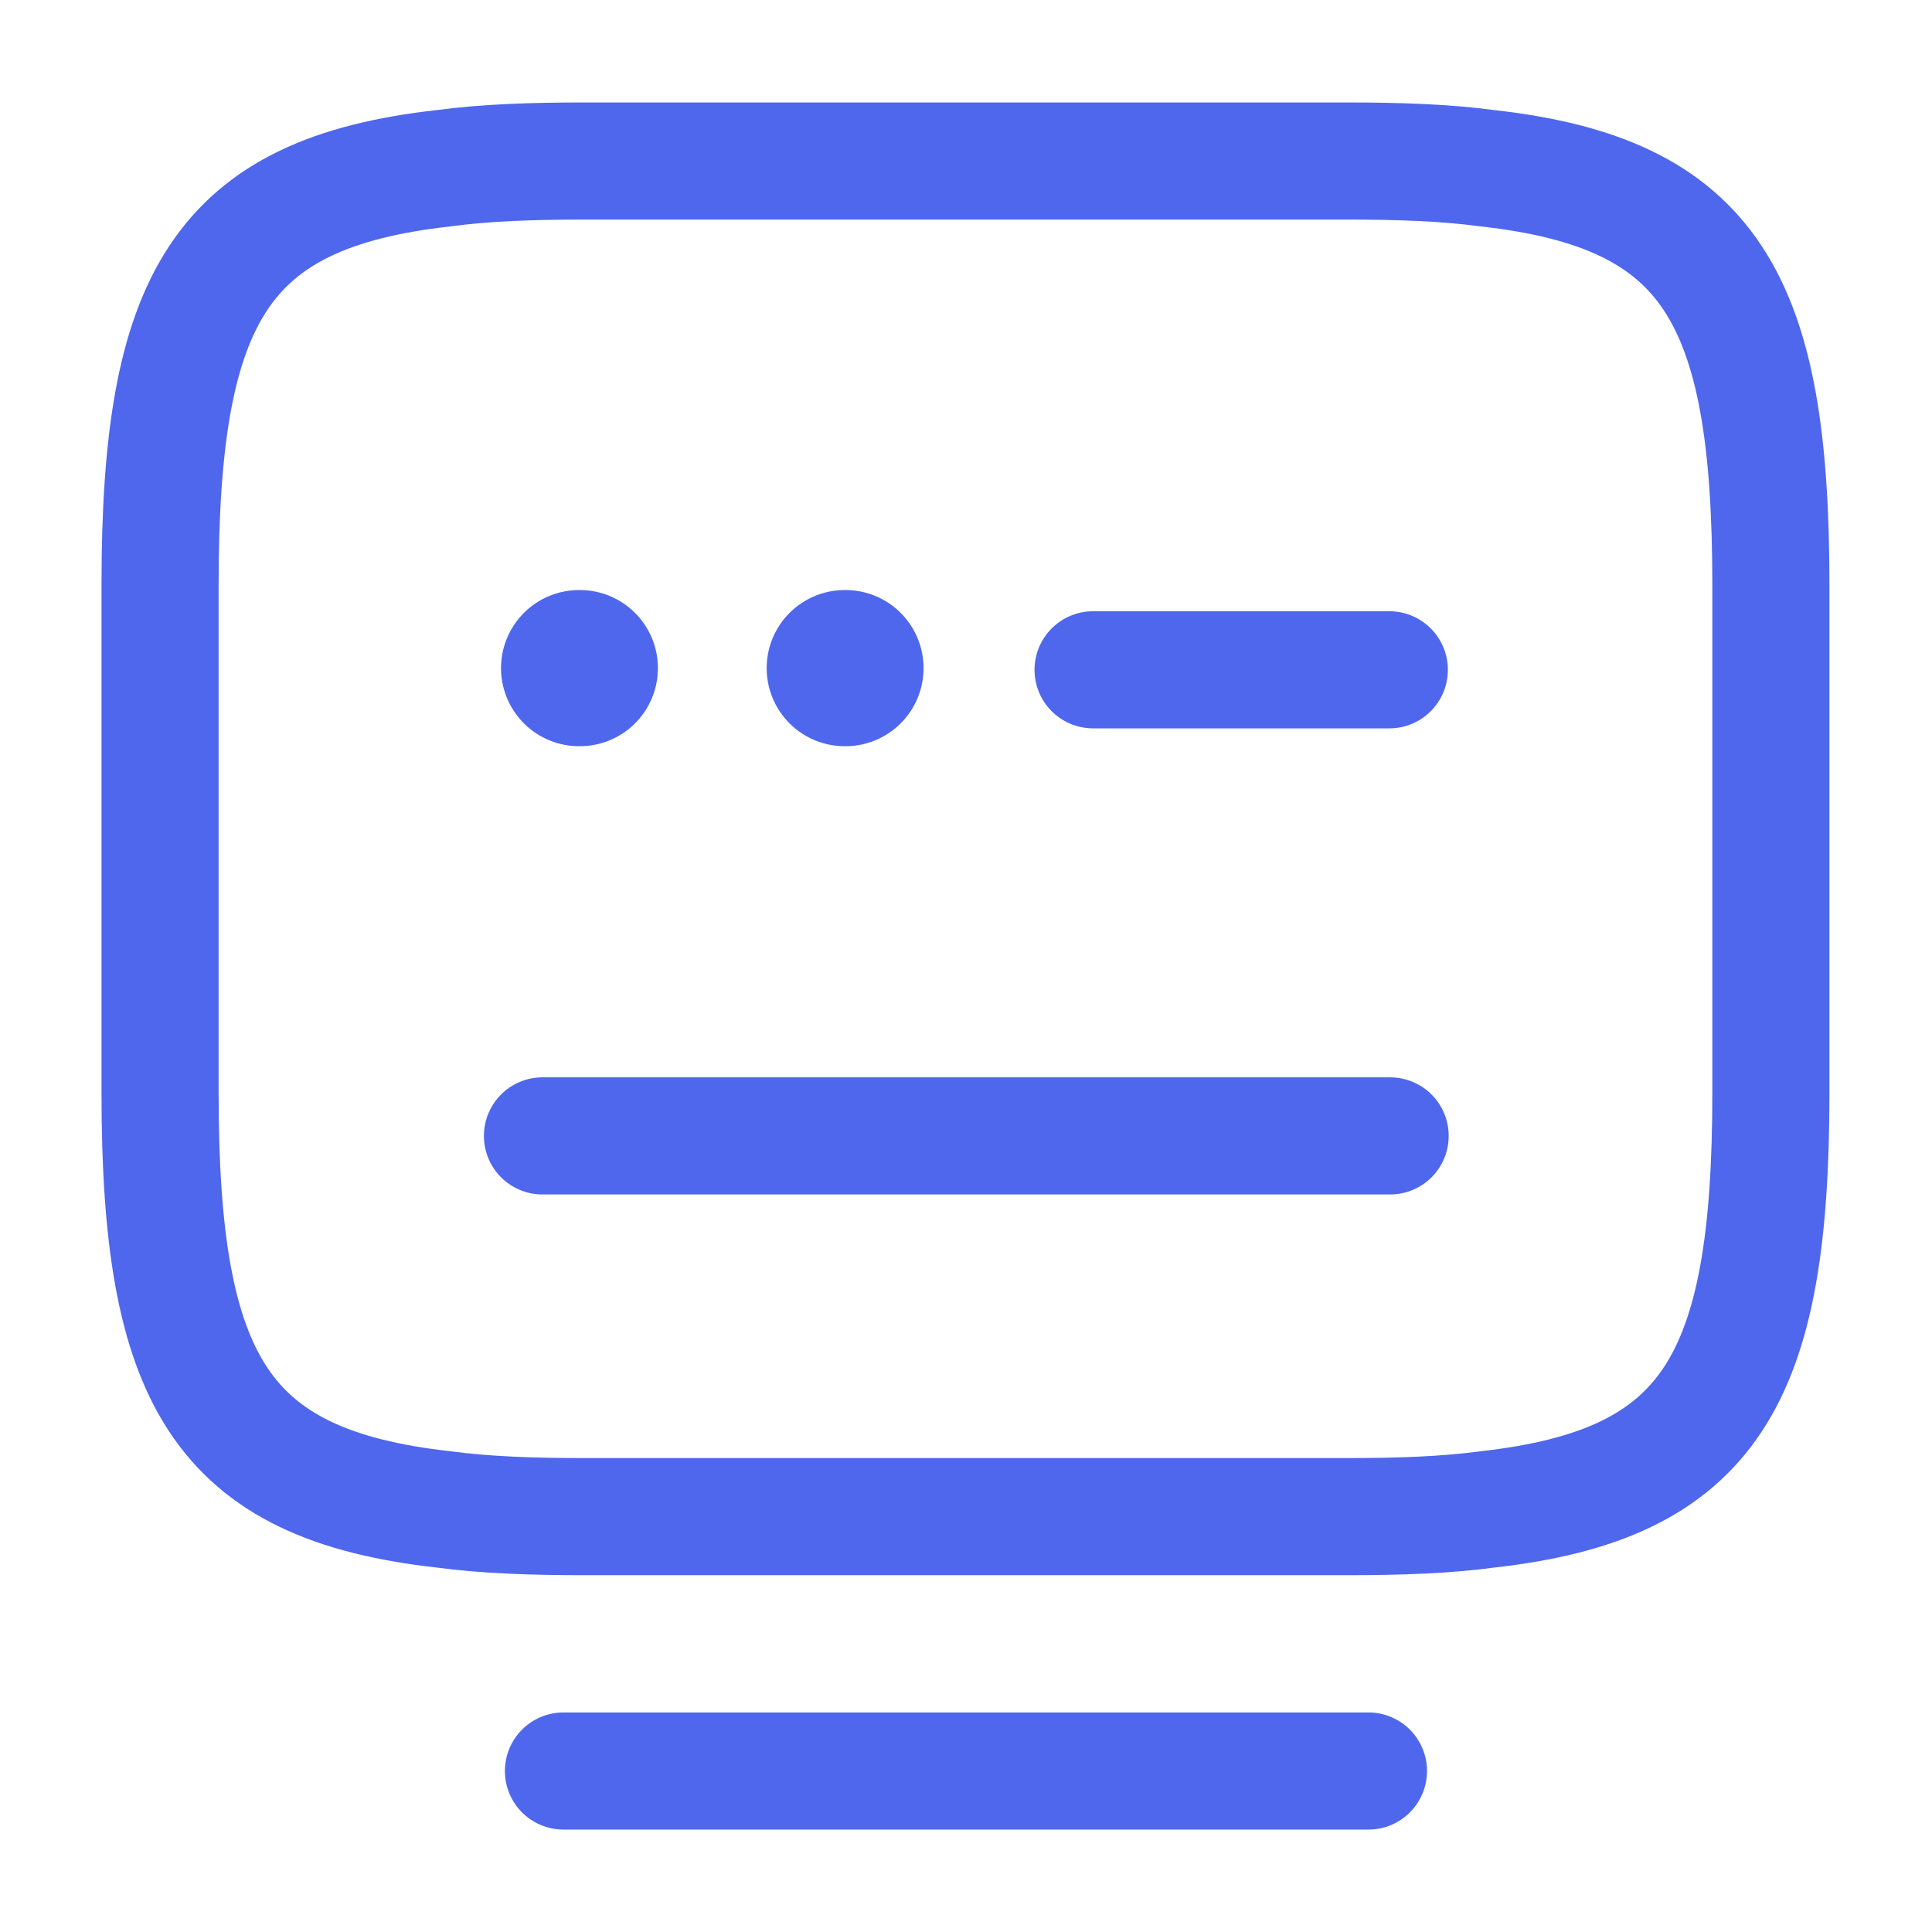 <svg width="100" height="100" viewBox="0 0 100 100" fill="none" xmlns="http://www.w3.org/2000/svg">
<path d="M30.243 8.334H69.702C72.41 8.334 74.827 8.417 76.993 8.709C88.535 10.001 91.66 15.417 91.66 30.251V56.584C91.66 71.417 88.535 76.834 76.993 78.126C74.827 78.417 72.452 78.501 69.702 78.501H30.243C27.535 78.501 25.118 78.417 22.952 78.126C11.41 76.834 8.285 71.417 8.285 56.584V30.251C8.285 15.417 11.41 10.001 22.952 8.709C25.118 8.417 27.535 8.334 30.243 8.334Z" stroke="#4F67ED" stroke-width="6.062" stroke-linecap="round" stroke-linejoin="round"/>
<path d="M56.578 34.669H71.911" stroke="#4F67ED" stroke-width="6.062" stroke-linecap="round" stroke-linejoin="round"/>
<path d="M28.078 58.794H28.161H71.953" stroke="#4F67ED" stroke-width="6.062" stroke-linecap="round" stroke-linejoin="round"/>
<path d="M29.164 91.667H70.831" stroke="#4F67ED" stroke-width="6.062" stroke-linecap="round" stroke-linejoin="round"/>
<path d="M29.974 34.582H30.012" stroke="#4F67ED" stroke-width="8.083" stroke-linecap="round" stroke-linejoin="round"/>
<path d="M43.724 34.582H43.762" stroke="#4F67ED" stroke-width="8.083" stroke-linecap="round" stroke-linejoin="round"/>
</svg>
